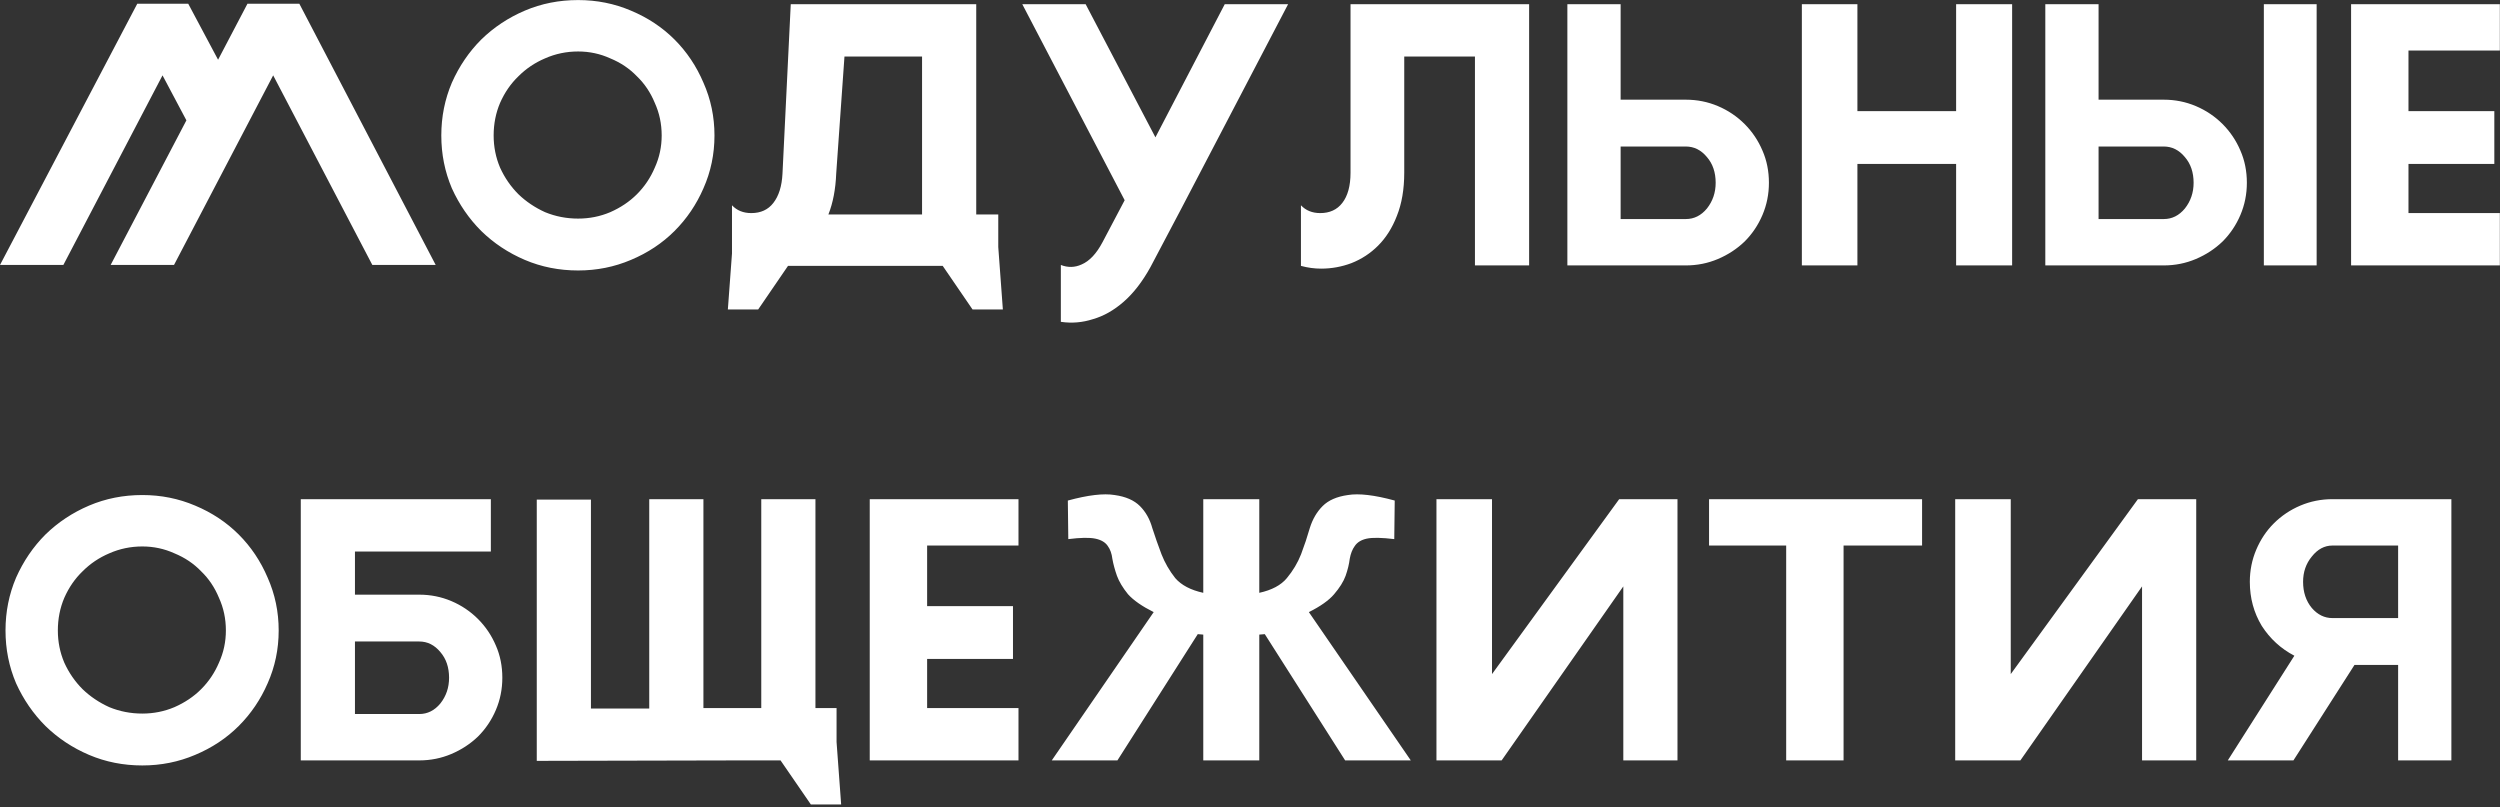 <?xml version="1.0" encoding="UTF-8"?> <svg xmlns="http://www.w3.org/2000/svg" width="697" height="225" viewBox="0 0 697 225" fill="none"><rect x="0" y="0" width="697" height="225" fill="#333333" stroke="none"/> <path d="M83.456 1.04L121.472 73.872H103.808L76.16 21.008L48.512 73.872H30.848L51.968 33.552L45.312 21.008L17.664 73.872H0L38.272 1.04H52.48L60.8 16.656L68.992 1.04H83.456ZM161.18 0.016C166.385 0.016 171.292 0.997 175.9 2.96C180.593 4.923 184.647 7.611 188.06 11.024C191.473 14.437 194.161 18.448 196.124 23.056C198.172 27.664 199.196 32.571 199.196 37.776C199.196 42.981 198.172 47.888 196.124 52.496C194.161 57.019 191.473 60.987 188.06 64.4C184.647 67.813 180.593 70.501 175.9 72.464C171.292 74.427 166.385 75.408 161.18 75.408C155.889 75.408 150.94 74.427 146.332 72.464C141.724 70.501 137.671 67.813 134.172 64.4C130.759 60.987 128.028 57.019 125.98 52.496C124.017 47.888 123.036 42.981 123.036 37.776C123.036 32.571 124.017 27.664 125.98 23.056C128.028 18.448 130.759 14.437 134.172 11.024C137.671 7.611 141.724 4.923 146.332 2.96C150.94 0.997 155.889 0.016 161.18 0.016ZM161.18 14.352C157.937 14.352 154.865 14.992 151.964 16.272C149.148 17.467 146.673 19.131 144.54 21.264C142.407 23.312 140.7 25.787 139.42 28.688C138.225 31.504 137.628 34.533 137.628 37.776C137.628 40.933 138.225 43.92 139.42 46.736C140.7 49.552 142.407 52.027 144.54 54.16C146.673 56.208 149.148 57.872 151.964 59.152C154.865 60.347 157.937 60.944 161.18 60.944C164.337 60.944 167.324 60.347 170.14 59.152C173.041 57.872 175.516 56.208 177.564 54.16C179.697 52.027 181.361 49.552 182.556 46.736C183.836 43.92 184.476 40.933 184.476 37.776C184.476 34.533 183.836 31.504 182.556 28.688C181.361 25.787 179.697 23.312 177.564 21.264C175.516 19.131 173.041 17.467 170.14 16.272C167.324 14.992 164.337 14.352 161.18 14.352ZM211.374 86.288H202.926L204.078 70.672V57.232C205.443 58.683 207.235 59.408 209.454 59.408C212.099 59.408 214.147 58.469 215.598 56.592C217.134 54.629 217.987 51.899 218.158 48.4L220.462 1.168H272.174V59.792H278.318V68.88L279.598 86.288H271.15L262.83 74.128H219.694L211.374 86.288ZM257.07 15.76H235.438L233.134 48.4C232.963 52.752 232.238 56.549 230.958 59.792H257.07V15.76ZM329.3 58.256L320.724 74.512C318.505 78.523 316.031 81.723 313.3 84.112C310.569 86.501 307.711 88.123 304.724 88.976C301.823 89.915 298.879 90.171 295.892 89.744H295.764V73.872C297.727 74.64 299.647 74.597 301.524 73.744C303.743 72.805 305.705 70.715 307.412 67.472L313.556 55.824L285.012 1.168H302.676L322.132 38.288L341.46 1.168H359.124L329.3 58.256ZM411.215 74V15.76H391.503V48.144C391.503 52.752 390.82 56.763 389.455 60.176C388.175 63.504 386.426 66.277 384.207 68.496C382.074 70.629 379.599 72.251 376.783 73.36C374.052 74.384 371.236 74.896 368.335 74.896C366.458 74.896 364.58 74.64 362.703 74.128V57.232C364.068 58.683 365.86 59.408 368.079 59.408C370.724 59.408 372.772 58.469 374.223 56.592C375.759 54.629 376.527 51.813 376.527 48.144V1.168H426.319V74H411.215ZM451.831 61.072H470.007C472.311 61.072 474.274 60.091 475.895 58.128C477.516 56.08 478.327 53.691 478.327 50.96C478.327 48.059 477.516 45.669 475.895 43.792C474.274 41.829 472.311 40.848 470.007 40.848H451.831V61.072ZM436.983 1.168H451.831V27.792H470.007C473.164 27.792 476.151 28.389 478.967 29.584C481.783 30.779 484.258 32.443 486.391 34.576C488.524 36.709 490.188 39.184 491.383 42C492.578 44.731 493.175 47.717 493.175 50.96C493.175 54.117 492.578 57.104 491.383 59.92C490.188 62.736 488.524 65.211 486.391 67.344C484.258 69.392 481.783 71.013 478.967 72.208C476.151 73.403 473.164 74 470.007 74H436.983V1.168ZM502.358 1.168H517.846V30.992H545.366V1.168H560.982V74H545.366V45.712H517.846V74H502.358V1.168ZM585.081 61.072H603.257C605.561 61.072 607.524 60.091 609.145 58.128C610.766 56.08 611.577 53.691 611.577 50.96C611.577 48.059 610.766 45.669 609.145 43.792C607.524 41.829 605.561 40.848 603.257 40.848H585.081V61.072ZM570.233 1.168H585.081V27.792H603.257C606.414 27.792 609.401 28.389 612.217 29.584C615.033 30.779 617.508 32.443 619.641 34.576C621.774 36.709 623.438 39.184 624.633 42C625.828 44.731 626.425 47.717 626.425 50.96C626.425 54.117 625.828 57.104 624.633 59.92C623.438 62.736 621.774 65.211 619.641 67.344C617.508 69.392 615.033 71.013 612.217 72.208C609.401 73.403 606.414 74 603.257 74H570.233V1.168ZM631.161 74V1.168H645.881V74H631.161ZM655.483 74V1.168H696.955V14.096H671.483V30.992H695.419V45.712H671.483V59.408H696.955V74H655.483ZM39.68 138.016C44.885 138.016 49.792 138.997 54.4 140.96C59.093 142.923 63.147 145.611 66.56 149.024C69.973 152.437 72.661 156.448 74.624 161.056C76.672 165.664 77.696 170.571 77.696 175.776C77.696 180.981 76.672 185.888 74.624 190.496C72.661 195.019 69.973 198.987 66.56 202.4C63.147 205.813 59.093 208.501 54.4 210.464C49.792 212.427 44.885 213.408 39.68 213.408C34.389 213.408 29.44 212.427 24.832 210.464C20.224 208.501 16.171 205.813 12.672 202.4C9.259 198.987 6.528 195.019 4.48 190.496C2.517 185.888 1.536 180.981 1.536 175.776C1.536 170.571 2.517 165.664 4.48 161.056C6.528 156.448 9.259 152.437 12.672 149.024C16.171 145.611 20.224 142.923 24.832 140.96C29.44 138.997 34.389 138.016 39.68 138.016ZM39.68 152.352C36.437 152.352 33.365 152.992 30.464 154.272C27.648 155.467 25.173 157.131 23.04 159.264C20.907 161.312 19.2 163.787 17.92 166.688C16.725 169.504 16.128 172.533 16.128 175.776C16.128 178.933 16.725 181.92 17.92 184.736C19.2 187.552 20.907 190.027 23.04 192.16C25.173 194.208 27.648 195.872 30.464 197.152C33.365 198.347 36.437 198.944 39.68 198.944C42.837 198.944 45.824 198.347 48.64 197.152C51.541 195.872 54.016 194.208 56.064 192.16C58.197 190.027 59.861 187.552 61.056 184.736C62.336 181.92 62.976 178.933 62.976 175.776C62.976 172.533 62.336 169.504 61.056 166.688C59.861 163.787 58.197 161.312 56.064 159.264C54.016 157.131 51.541 155.467 48.64 154.272C45.824 152.992 42.837 152.352 39.68 152.352ZM83.858 212V139.168H136.85V153.76H98.962V165.792H116.882C120.039 165.792 123.026 166.389 125.842 167.584C128.658 168.779 131.133 170.443 133.266 172.576C135.399 174.709 137.063 177.184 138.258 180C139.453 182.731 140.05 185.717 140.05 188.96C140.05 192.117 139.453 195.104 138.258 197.92C137.063 200.736 135.399 203.211 133.266 205.344C131.133 207.392 128.658 209.013 125.842 210.208C123.026 211.403 120.039 212 116.882 212H83.858ZM116.882 199.072C119.186 199.072 121.149 198.091 122.77 196.128C124.391 194.08 125.202 191.691 125.202 188.96C125.202 186.059 124.391 183.669 122.77 181.792C121.149 179.829 119.186 178.848 116.882 178.848H98.962V199.072H116.882ZM164.754 139.296V197.536H181.01V139.168H196.114V197.408H212.242V139.168H227.346V197.408H233.234V206.88L234.514 224.288H226.066L217.618 212H206.226L149.65 212.128V139.296H164.754ZM242.483 212V139.168H283.955V152.096H258.483V168.992H282.419V183.712H258.483V197.408H283.955V212H242.483ZM393.329 212H375.025L352.625 176.8L351.089 176.928V212H335.473V176.928L333.937 176.8L311.537 212H293.233L321.649 170.656C318.406 169.035 316.017 167.371 314.481 165.664C313.03 163.872 312.006 162.165 311.409 160.544C310.812 158.837 310.385 157.259 310.129 155.808C309.958 154.357 309.532 153.163 308.849 152.224C308.166 151.2 307.014 150.517 305.393 150.176C303.772 149.835 301.254 149.877 297.841 150.304L297.713 139.552C303.345 138.016 307.697 137.504 310.769 138.016C313.841 138.443 316.188 139.467 317.809 141.088C319.43 142.709 320.582 144.757 321.265 147.232C322.033 149.621 322.886 152.053 323.825 154.528C324.764 156.917 326.044 159.136 327.665 161.184C329.372 163.147 331.974 164.512 335.473 165.28V139.168H351.089V165.28C354.588 164.512 357.148 163.147 358.769 161.184C360.476 159.136 361.798 156.917 362.737 154.528C363.676 152.053 364.486 149.621 365.169 147.232C365.937 144.757 367.132 142.709 368.753 141.088C370.374 139.467 372.721 138.443 375.793 138.016C378.865 137.504 383.217 138.016 388.849 139.552L388.721 150.304C385.222 149.877 382.662 149.835 381.041 150.176C379.505 150.517 378.396 151.2 377.713 152.224C377.03 153.163 376.561 154.357 376.305 155.808C376.134 157.259 375.75 158.837 375.153 160.544C374.556 162.165 373.489 163.872 371.953 165.664C370.502 167.371 368.156 169.035 364.913 170.656L393.329 212ZM452.579 163.488L418.659 212H400.483V139.168H415.971V187.936L451.427 139.168H467.683V212H452.579V163.488ZM476.483 139.168H535.875V152.096H513.987V212H497.987V152.096H476.483V139.168ZM597.204 163.488L563.284 212H545.108V139.168H560.596V187.936L596.052 139.168H612.308V212H597.204V163.488ZM668.596 152.096H650.292C648.073 152.096 646.153 153.12 644.532 155.168C642.911 157.131 642.1 159.477 642.1 162.208C642.1 165.109 642.911 167.541 644.532 169.504C646.153 171.381 648.073 172.32 650.292 172.32H668.596V152.096ZM621.108 212L639.668 182.816C635.913 180.853 632.884 178.08 630.58 174.496C628.361 170.827 627.252 166.731 627.252 162.208C627.252 159.051 627.849 156.064 629.044 153.248C630.239 150.432 631.86 148 633.908 145.952C636.041 143.819 638.516 142.155 641.332 140.96C644.148 139.765 647.135 139.168 650.292 139.168H683.444V212H668.596V185.376H656.436L639.412 212H621.108Z" fill="white"></path> </svg> 